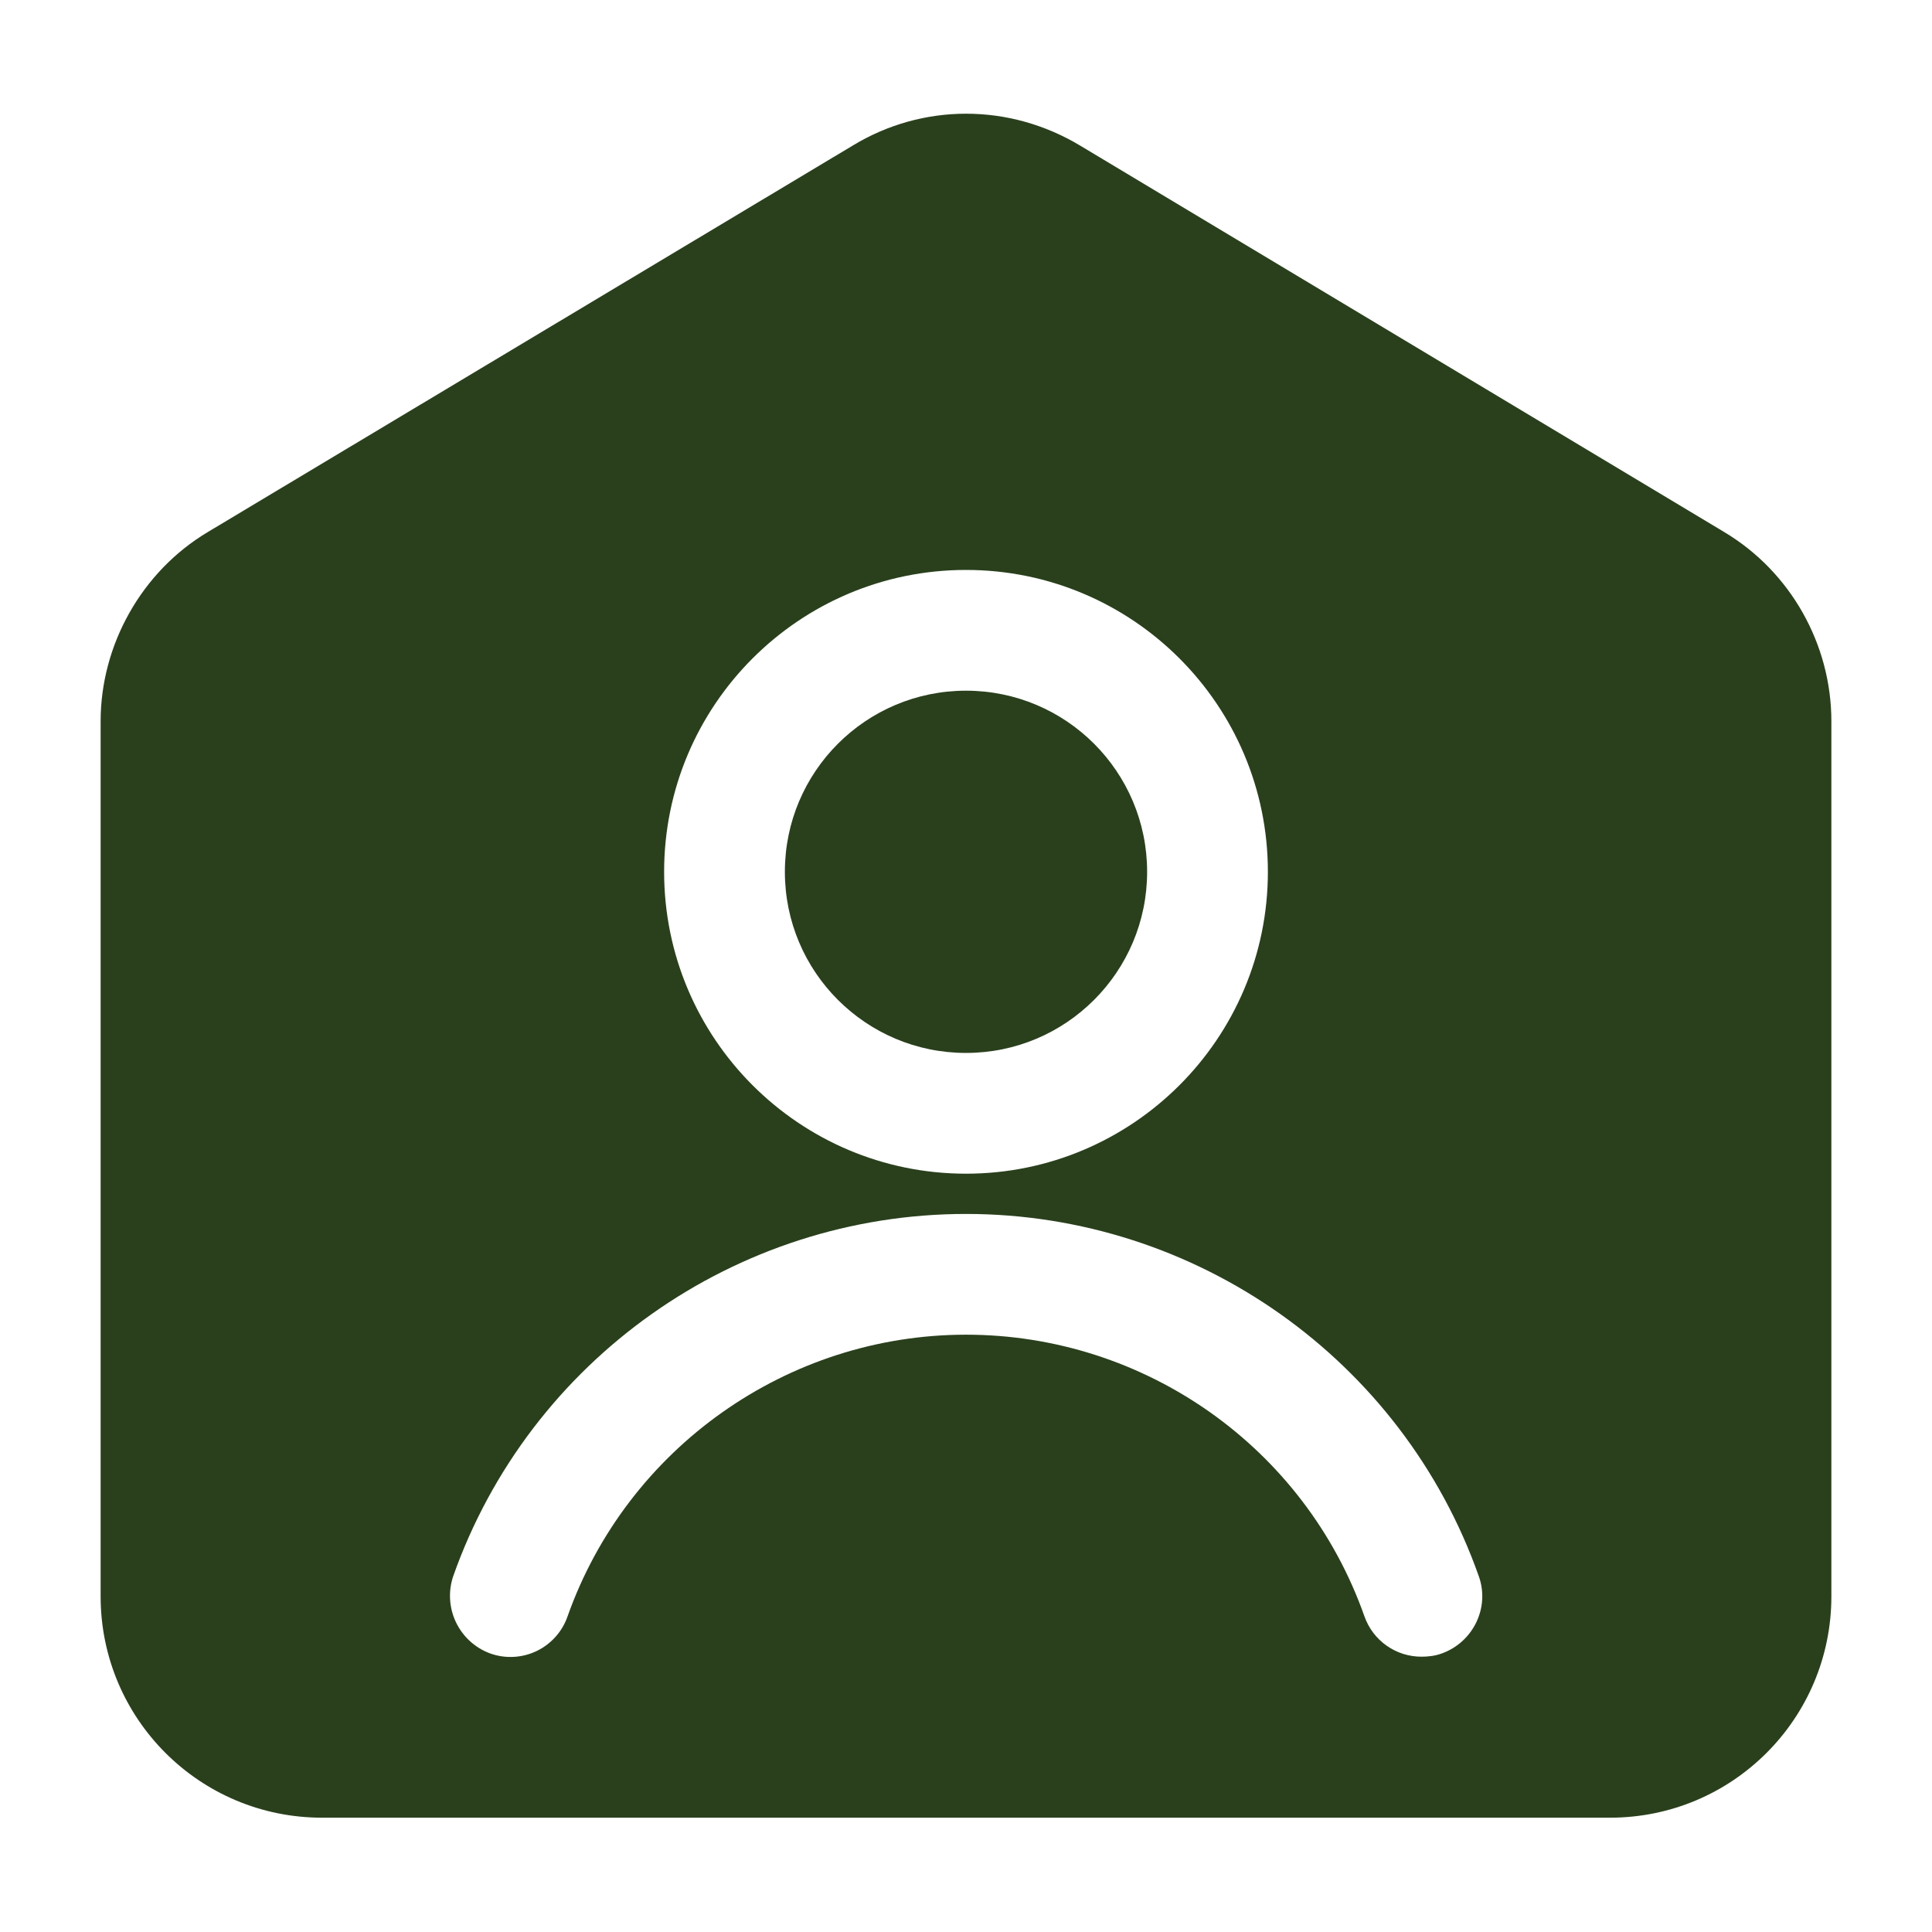 <svg width="60" height="60" viewBox="0 0 60 60" fill="none" xmlns="http://www.w3.org/2000/svg">
<path d="M30 32.7C33.107 32.7 35.625 30.182 35.625 27.075C35.625 23.968 33.107 21.45 30 21.45C26.893 21.45 24.375 23.968 24.375 27.075C24.375 30.182 26.893 32.7 30 32.7Z" fill="#2A401D"/>
<path d="M53.55 16.525L33.55 4.525C31.35 3.2 28.65 3.2 26.475 4.525L6.45 16.525C4.4 17.75 3.125 20.025 3.125 22.4V49.575C3.125 53.375 6.2 56.45 10 56.45H50C53.8 56.45 56.875 53.375 56.875 49.575V22.4C56.875 20 55.6 17.75 53.55 16.525ZM30 17.7C35.175 17.7 39.375 21.9 39.375 27.075C39.375 32.25 35.175 36.45 30 36.45C24.825 36.45 20.625 32.25 20.625 27.075C20.625 21.9 24.825 17.7 30 17.7ZM44.775 51.35C44.575 51.425 44.35 51.45 44.15 51.45C43.761 51.452 43.381 51.332 43.063 51.108C42.745 50.884 42.505 50.567 42.375 50.2C40.525 44.95 35.55 41.45 30 41.45C24.45 41.45 19.475 44.975 17.625 50.2C17.544 50.434 17.417 50.649 17.252 50.833C17.087 51.018 16.887 51.168 16.664 51.275C16.441 51.382 16.199 51.443 15.952 51.456C15.705 51.469 15.458 51.433 15.225 51.35C14.758 51.179 14.377 50.832 14.162 50.384C13.947 49.935 13.916 49.421 14.075 48.95C16.45 42.225 22.85 37.7 30 37.7C37.15 37.7 43.55 42.225 45.925 48.95C46.275 49.925 45.75 51 44.775 51.35Z" fill="#2A401D"/>
</svg>
